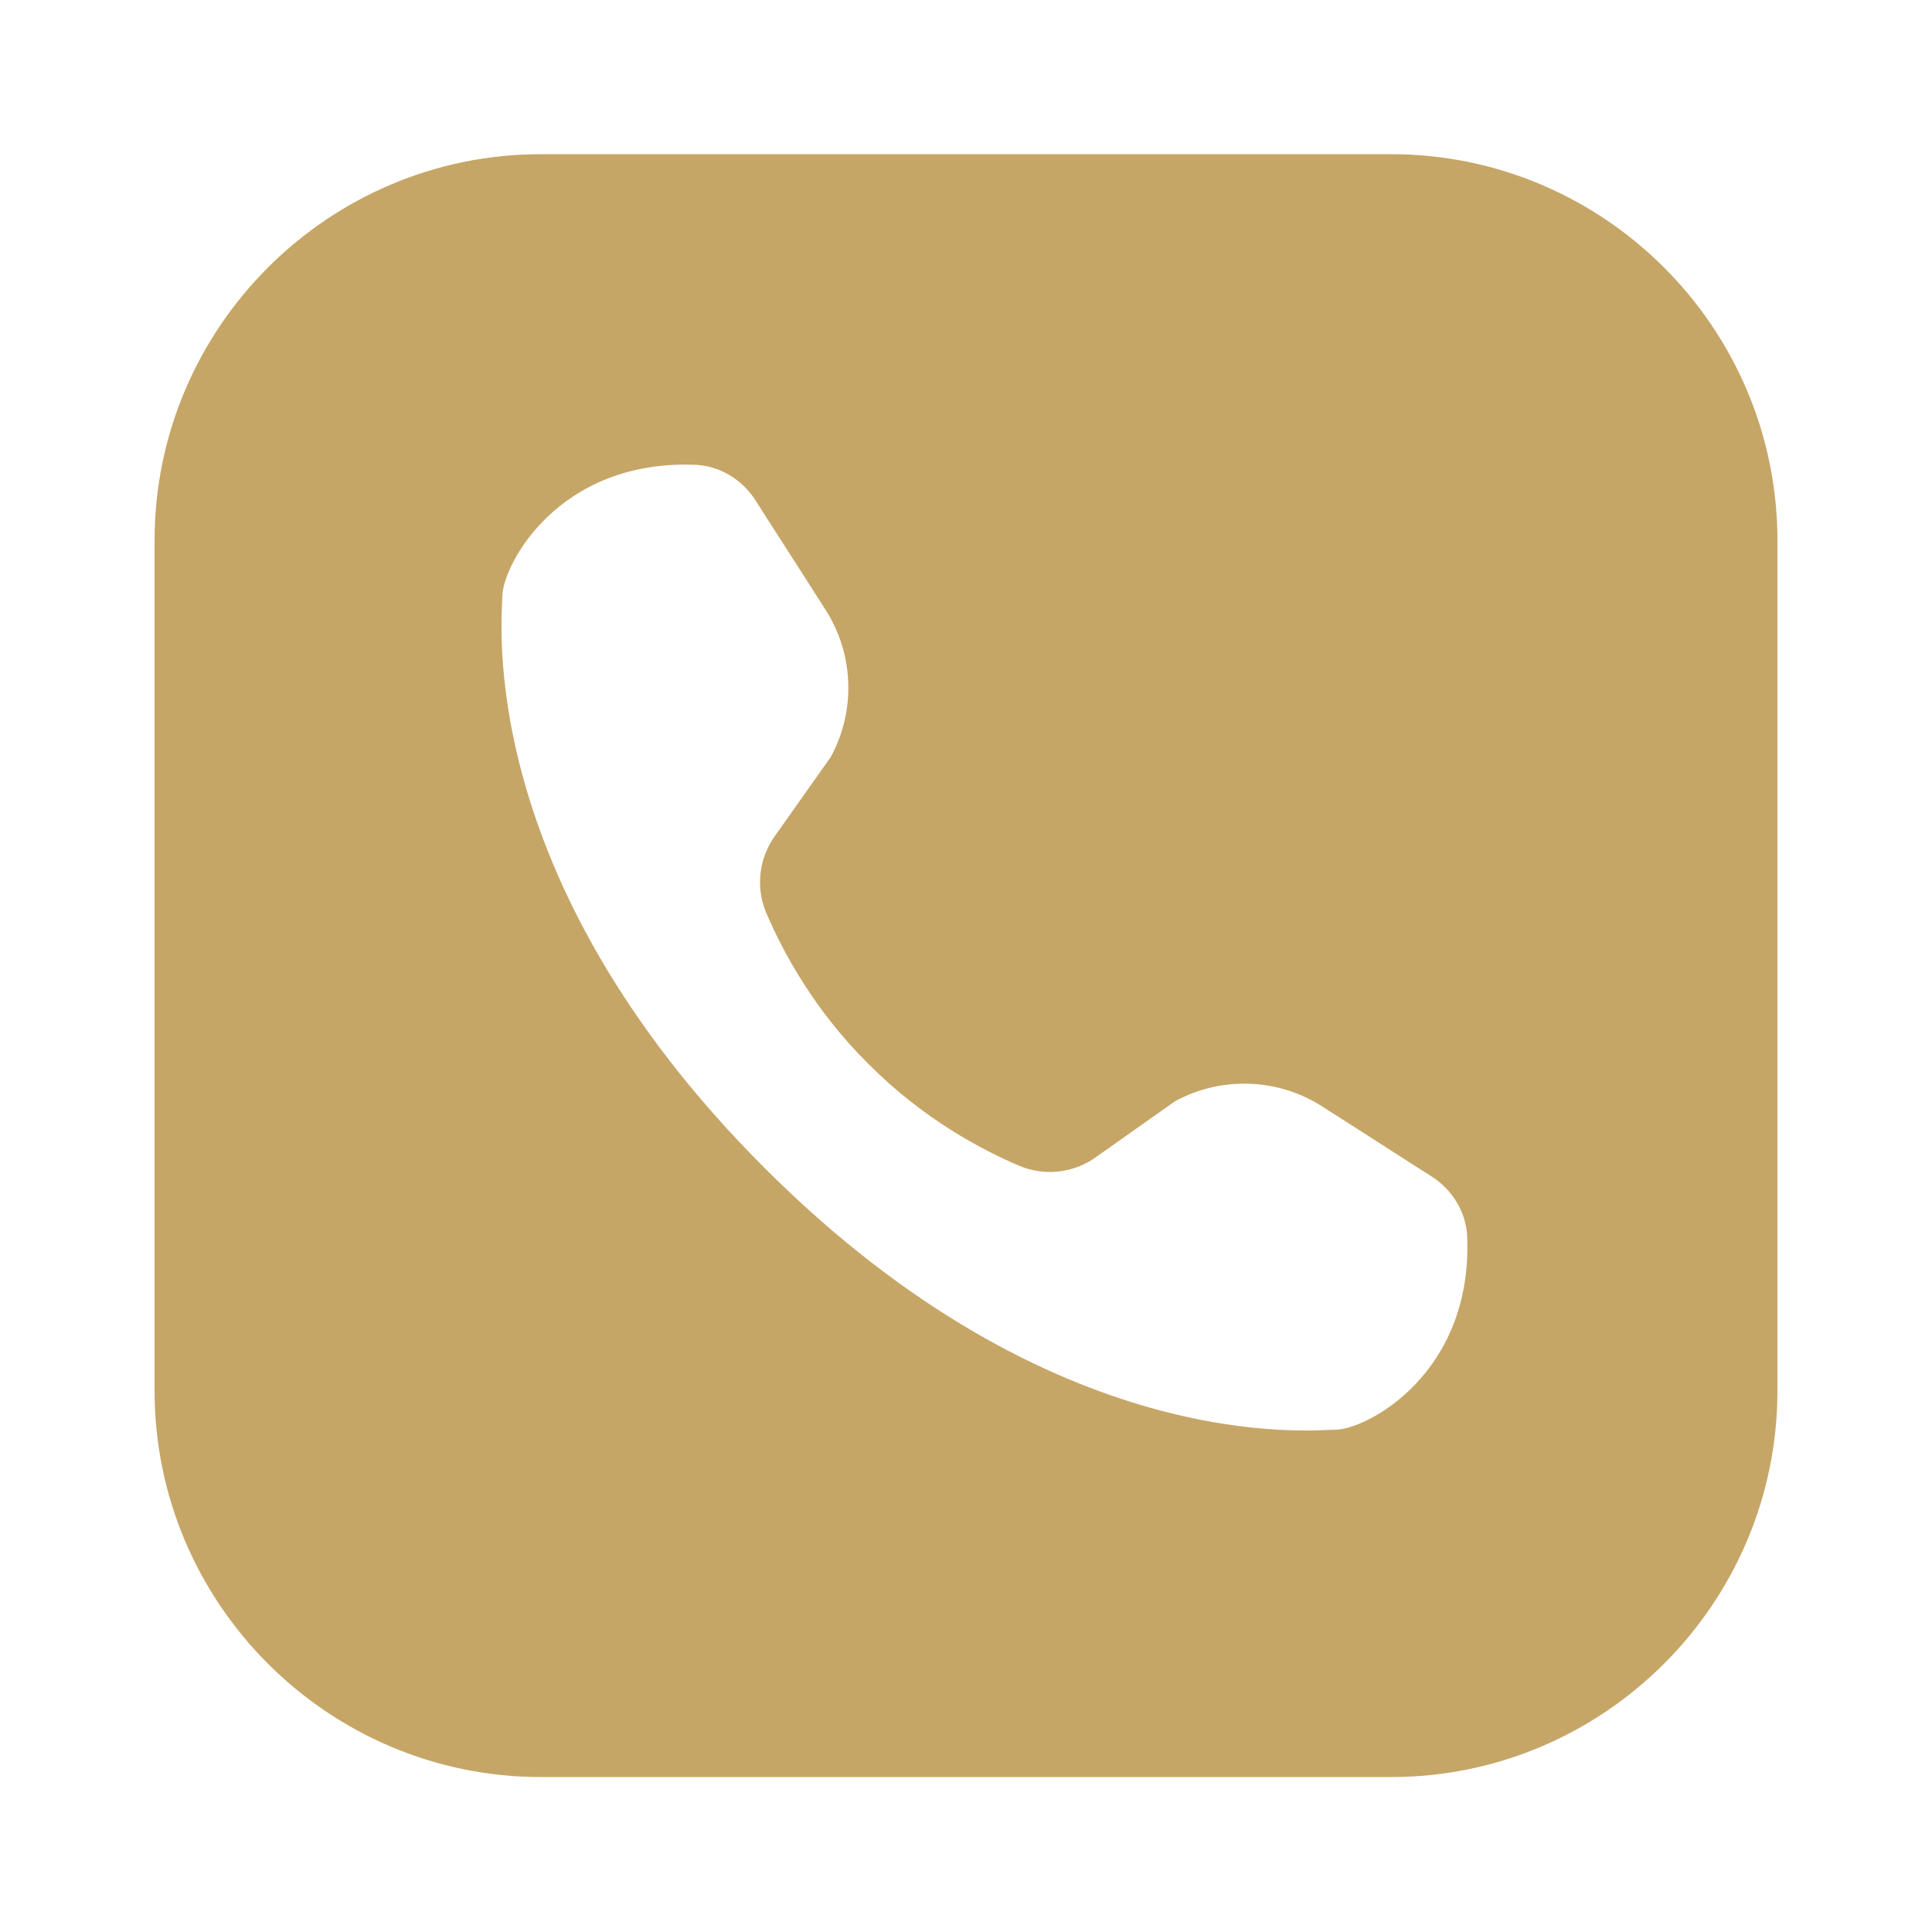 <?xml version="1.0" encoding="UTF-8"?> <svg xmlns="http://www.w3.org/2000/svg" xmlns:svg="http://www.w3.org/2000/svg" width="50" height="50"><g class="layer"><title>Layer 1</title><path d="m14,3.99c-5.51,0 -10,4.49 -10,10l0,22c0,5.51 4.49,10 10,10l22,0c5.51,0 10,-4.49 10,-10l0,-22c0,-5.51 -4.49,-10 -10,-10l-22,0zm4.01,8.04c0.62,0.03 1.2,0.38 1.55,0.93c0.39,0.62 1.01,1.57 1.81,2.83c0.73,1.14 0.78,2.61 0.13,3.8l-1.47,2.08c-0.39,0.57 -0.47,1.29 -0.21,1.93c0.42,0.99 1.22,2.51 2.65,3.93c1.42,1.43 2.94,2.23 3.93,2.65c0.64,0.26 1.36,0.18 1.93,-0.21l2.08,-1.47c1.19,-0.65 2.66,-0.6 3.8,0.13c1.26,0.8 2.21,1.42 2.83,1.81c0.55,0.35 0.9,0.93 0.93,1.55c0.15,3.57 -2.61,5.01 -3.41,5.01c-0.56,0 -7.24,0.76 -14.78,-6.78c-7.54,-7.54 -6.78,-14.22 -6.78,-14.78c0,-0.8 1.44,-3.56 5.01,-3.41z" fill="#c6a667" id="svg_1"></path></g></svg> 